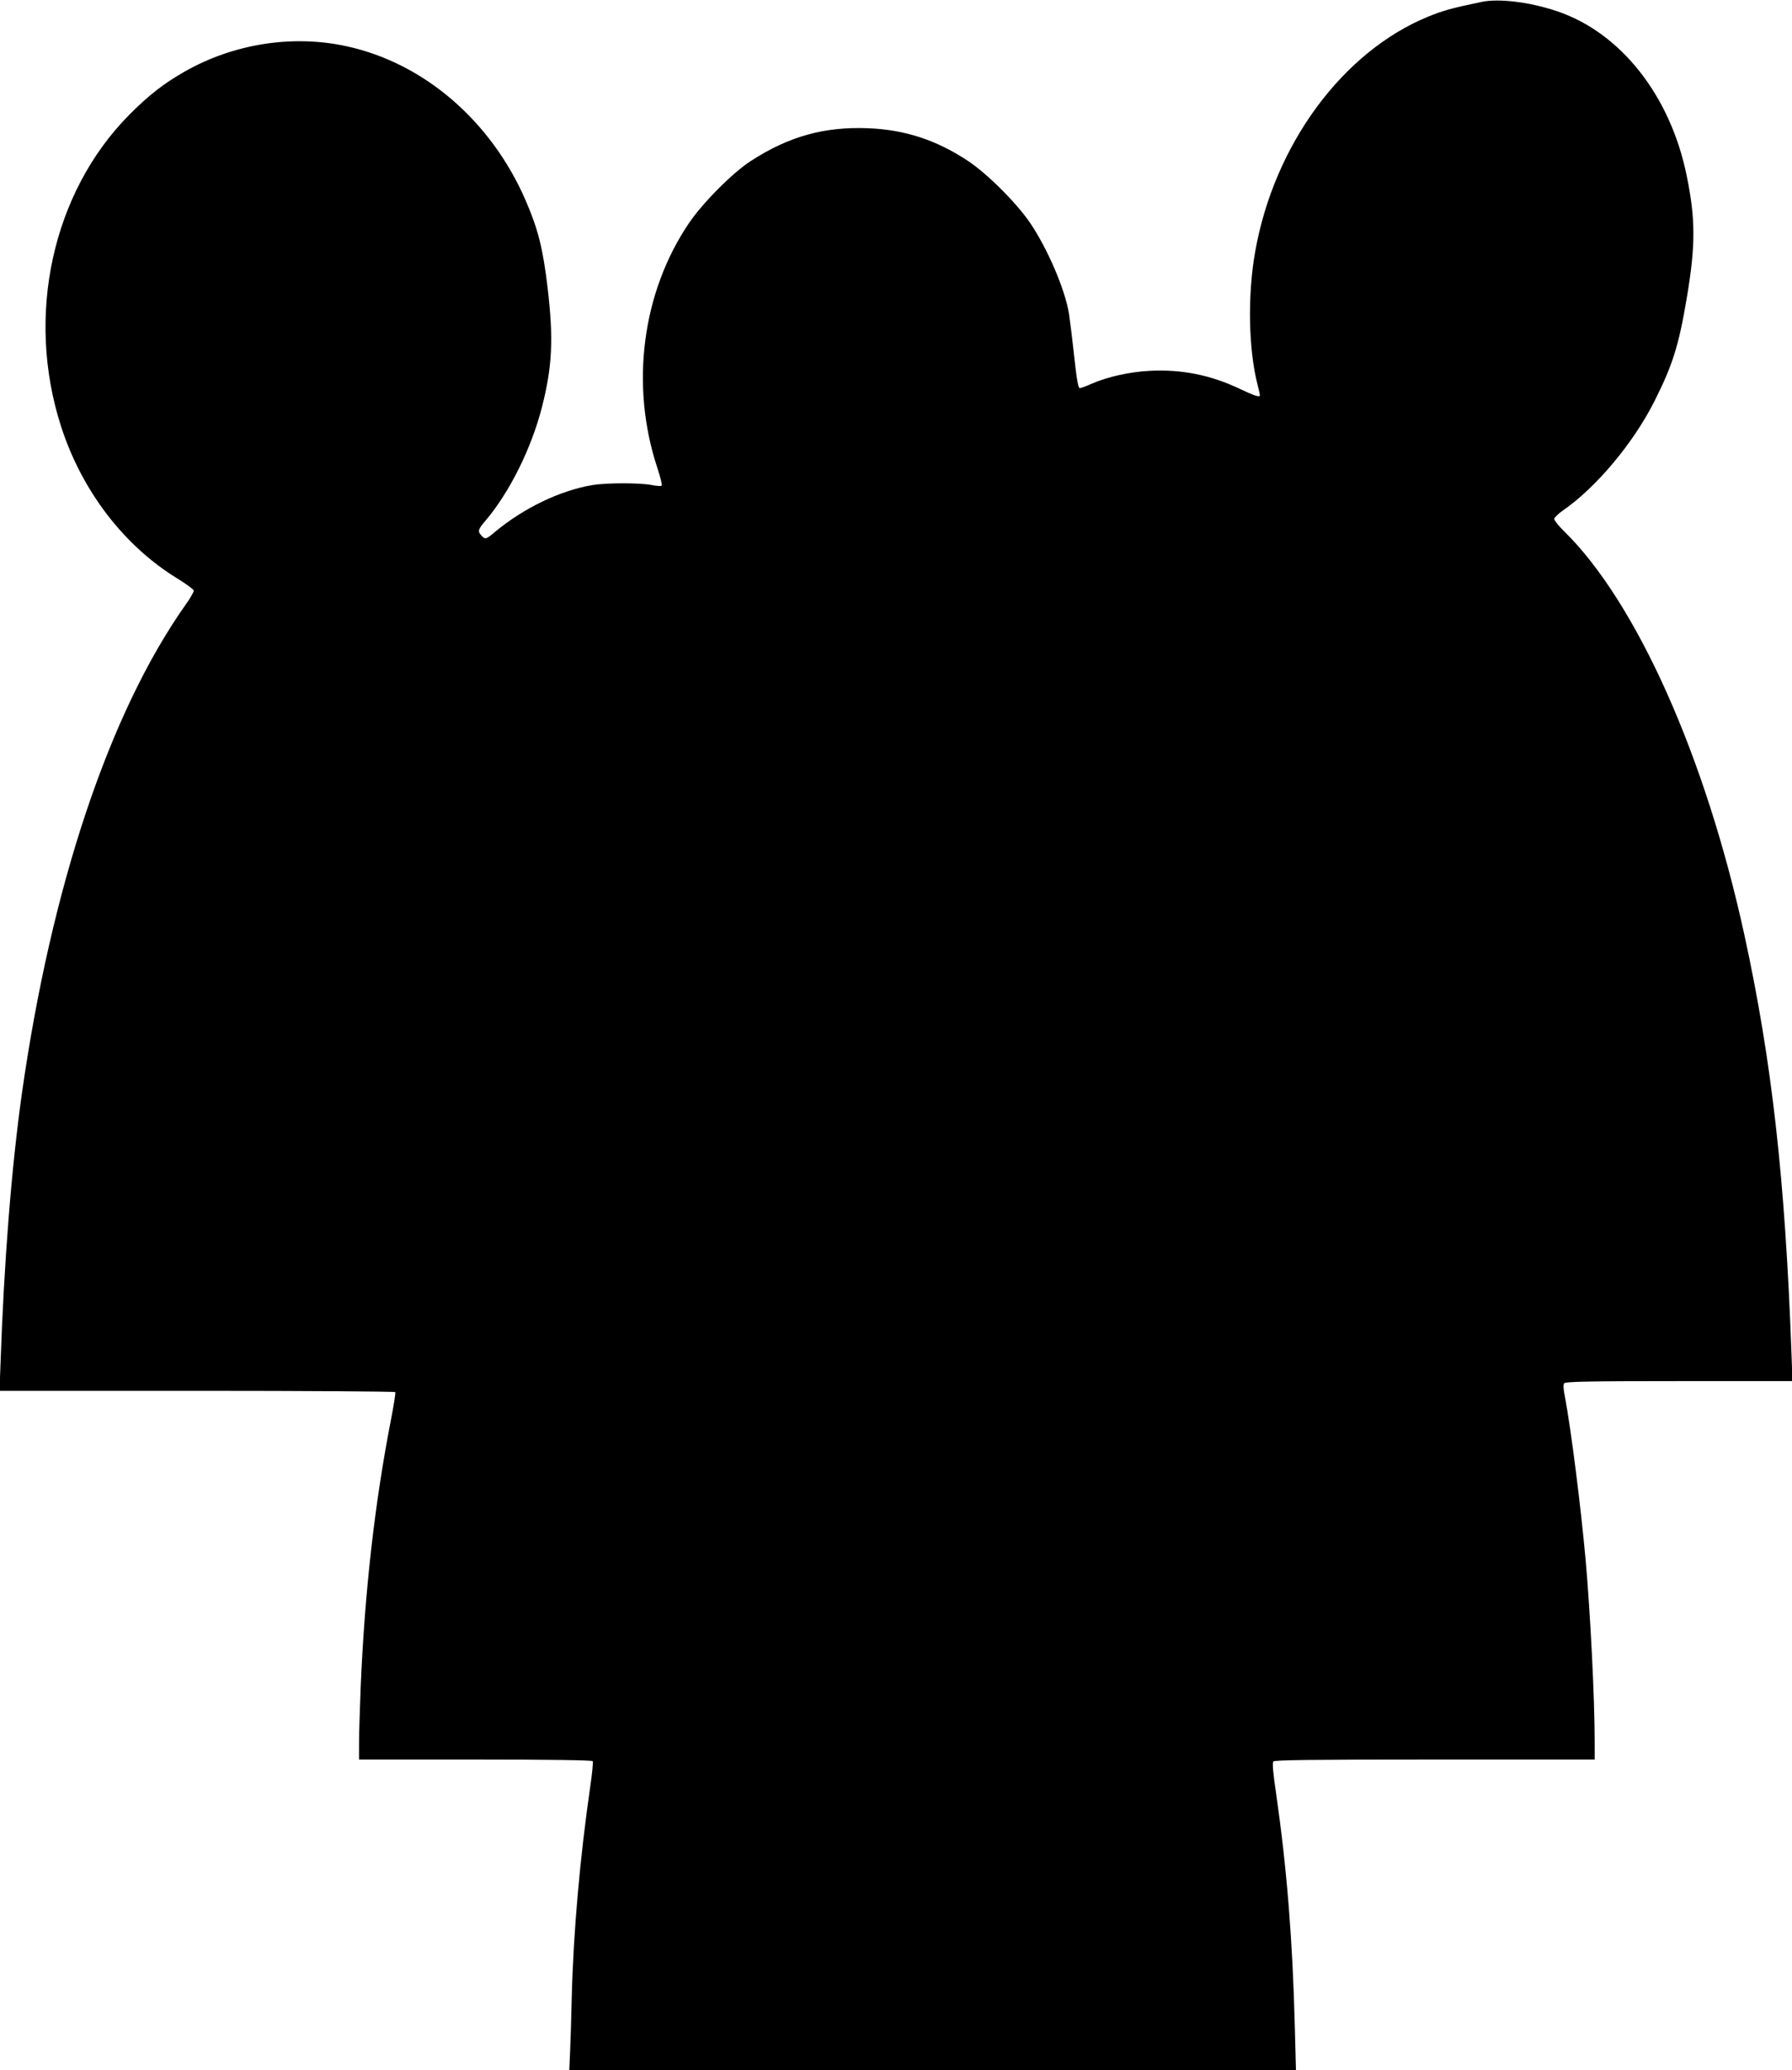 <?xml version="1.0" standalone="no"?>
<!DOCTYPE svg PUBLIC "-//W3C//DTD SVG 20010904//EN"
 "http://www.w3.org/TR/2001/REC-SVG-20010904/DTD/svg10.dtd">
<svg version="1.0" xmlns="http://www.w3.org/2000/svg"
 width="1108pt" height="1280pt" viewBox="0 0 1108 1280"
 preserveAspectRatio="xMidYMid meet">
<g transform="translate(0,1280) scale(0.1,-0.1)"
fill="#000000" stroke="none">
<path d="M9160 12788 c-182 -38 -237 -53 -330 -91 -529 -217 -952 -792 -1069
-1452 -48 -268 -42 -606 15 -826 8 -31 14 -60 14 -63 0 -14 -33 -4 -121 38
-182 87 -361 123 -559 113 -125 -6 -263 -37 -363 -81 -32 -14 -63 -26 -71 -26
-9 0 -19 54 -35 203 -12 111 -27 229 -32 261 -26 152 -133 400 -240 558 -86
126 -268 307 -387 385 -194 128 -389 191 -613 200 -272 11 -491 -50 -726 -202
-113 -73 -296 -257 -382 -383 -291 -429 -366 -1002 -197 -1514 19 -57 31 -106
27 -111 -4 -4 -32 -2 -62 4 -71 14 -276 14 -364 0 -200 -33 -426 -142 -602
-288 -58 -49 -63 -50 -86 -25 -25 27 -22 38 27 95 147 174 282 445 347 700 64
250 72 422 35 737 -29 244 -59 363 -136 541 -213 491 -628 849 -1107 953 -333
73 -698 16 -1000 -156 -129 -73 -225 -148 -343 -267 -476 -480 -643 -1241
-423 -1926 129 -401 391 -743 726 -946 50 -31 93 -63 95 -70 1 -8 -21 -48 -51
-89 -471 -667 -830 -1741 -1012 -3024 -64 -457 -110 -1035 -132 -1674 l-6
-162 1221 0 c672 0 1223 -4 1226 -8 3 -5 -10 -87 -29 -183 -99 -513 -160
-1052 -185 -1644 -5 -132 -10 -286 -10 -342 l0 -103 719 0 c465 0 722 -4 726
-10 3 -5 -3 -72 -14 -147 -65 -448 -106 -911 -116 -1318 -3 -121 -7 -271 -10
-332 l-5 -113 2246 0 2247 0 -7 268 c-14 539 -49 976 -115 1437 -19 126 -25
194 -18 203 7 9 219 12 998 12 l989 0 0 113 c0 266 -27 795 -56 1122 -30 332
-90 806 -128 1009 -10 49 -11 75 -4 83 8 10 163 13 711 13 l700 0 -6 168 c-39
1077 -121 1810 -292 2594 -240 1100 -666 2053 -1114 2493 -34 33 -61 67 -61
76 0 8 24 32 53 52 207 143 437 418 568 679 112 223 150 345 199 639 54 320
54 485 -1 752 -100 494 -407 884 -800 1017 -167 57 -361 81 -469 58z"/>
</g>
</svg>
